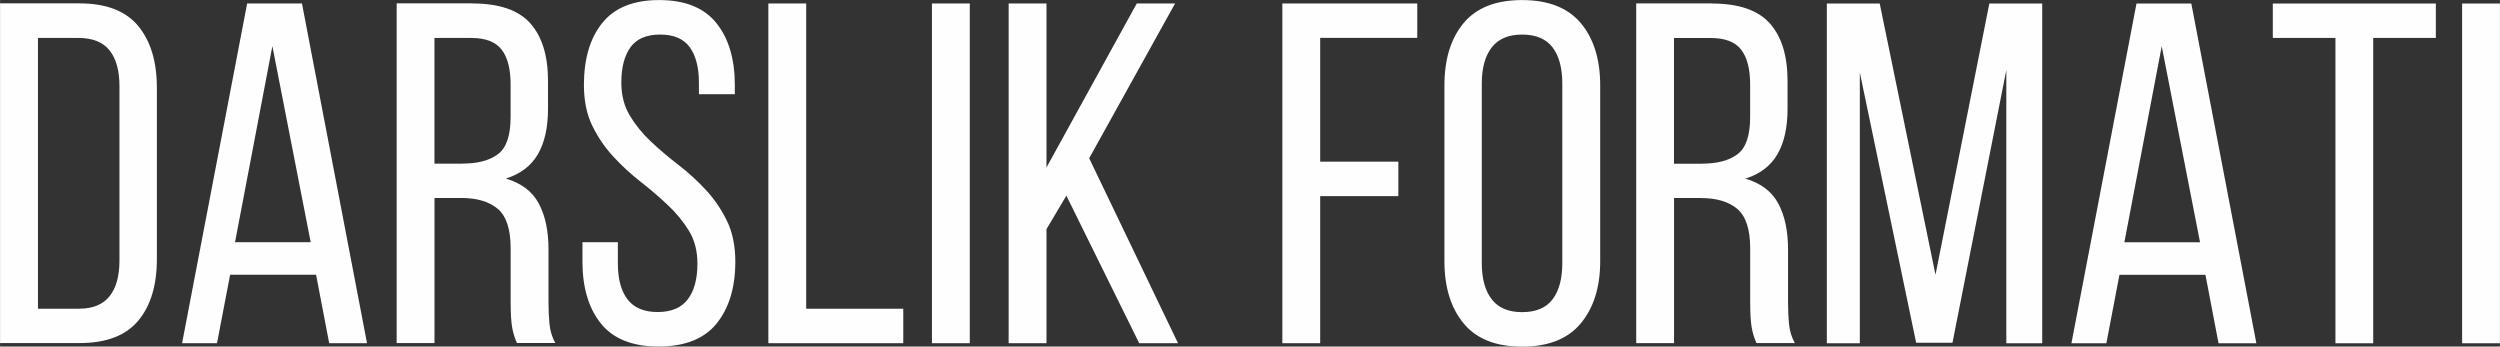 <?xml version="1.0" encoding="UTF-8"?> <!-- Creator: CorelDRAW 2020 (64-Bit) --> <svg xmlns="http://www.w3.org/2000/svg" xmlns:xlink="http://www.w3.org/1999/xlink" xmlns:xodm="http://www.corel.com/coreldraw/odm/2003" xml:space="preserve" width="72.023mm" height="9.983mm" style="shape-rendering:geometricPrecision; text-rendering:geometricPrecision; image-rendering:optimizeQuality; fill-rule:evenodd; clip-rule:evenodd" viewBox="0 0 412.29 57.15"><rect x="0" y="0" width="412.29" height="57.15" fill="#333333" stroke="none"/> <defs> <style type="text/css"> <![CDATA[ .fil0 {fill:#FEFEFE;fill-rule:nonzero} ]]> </style> </defs> <g id="Слой_x0020_1">  <path class="fil0" d="M13.13 0.56c4.38,0 7.59,1.24 9.65,3.72 2.05,2.48 3.08,5.88 3.08,10.21l0 28.25c0,4.32 -1.03,7.71 -3.08,10.16 -2.05,2.45 -5.27,3.68 -9.65,3.68l-13.13 0 0 -56.03 13.13 0zm-0.08 50.35c2.24,0 3.91,-0.68 5,-2.04 1.09,-1.36 1.64,-3.32 1.64,-5.88l0 -28.81c0,-2.56 -0.55,-4.52 -1.64,-5.88 -1.09,-1.36 -2.79,-2.04 -5.08,-2.04l-6.72 0 0 44.66 6.8 0zm24.89 -5.6l-2.16 11.29 -5.76 0 10.73 -56.03 9.04 0 10.73 56.03 -6.24 0 -2.16 -11.29 -14.17 0zm0.8 -5.36l12.49 0 -6.32 -32.34 -6.16 32.34zm39.14 -39.38c4.43,0 7.62,1.09 9.57,3.28 1.95,2.19 2.92,5.36 2.92,9.52l0 4.56c0,3.1 -0.56,5.6 -1.68,7.52 -1.12,1.92 -2.88,3.25 -5.28,4 2.56,0.75 4.38,2.12 5.44,4.12 1.07,2 1.6,4.52 1.6,7.56l0 8.72c0,1.23 0.05,2.41 0.16,3.56 0.11,1.15 0.43,2.2 0.96,3.16l-6.32 0c-0.37,-0.8 -0.64,-1.67 -0.8,-2.6 -0.16,-0.93 -0.24,-2.33 -0.24,-4.2l0 -8.8c0,-3.15 -0.71,-5.32 -2.12,-6.52 -1.41,-1.2 -3.43,-1.8 -6.04,-1.8l-4.4 0 0 23.93 -6.24 0 0 -56.03 12.49 0zm-1.6 26.41c2.51,0 4.46,-0.52 5.84,-1.56 1.39,-1.04 2.08,-3.08 2.08,-6.12l0 -5.36c0,-2.56 -0.49,-4.48 -1.48,-5.76 -0.99,-1.28 -2.66,-1.92 -5,-1.92l-6.08 0 0 20.73 4.64 0zm32.42 -26.97c4.27,0 7.42,1.27 9.44,3.8 2.03,2.53 3.04,5.94 3.04,10.21l0 1.52 -5.92 0 0 -1.84c0,-2.56 -0.51,-4.54 -1.52,-5.92 -1.01,-1.39 -2.64,-2.08 -4.88,-2.08 -2.24,0 -3.87,0.69 -4.88,2.08 -1.01,1.39 -1.52,3.34 -1.52,5.84 0,2.08 0.47,3.9 1.4,5.44 0.93,1.55 2.09,2.98 3.48,4.28 1.39,1.31 2.89,2.59 4.52,3.84 1.63,1.25 3.13,2.63 4.52,4.12 1.39,1.49 2.55,3.19 3.48,5.08 0.93,1.89 1.4,4.15 1.4,6.76 0,4.27 -1.03,7.67 -3.08,10.21 -2.05,2.53 -5.24,3.8 -9.57,3.8 -4.32,0 -7.5,-1.27 -9.52,-3.8 -2.03,-2.53 -3.04,-5.94 -3.04,-10.21l0 -3.2 5.84 0 0 3.52c0,2.56 0.53,4.54 1.6,5.92 1.07,1.39 2.72,2.08 4.96,2.08 2.24,0 3.9,-0.69 4.96,-2.08 1.07,-1.39 1.6,-3.36 1.6,-5.92 0,-2.08 -0.47,-3.88 -1.4,-5.4 -0.93,-1.52 -2.09,-2.93 -3.48,-4.24 -1.39,-1.31 -2.88,-2.59 -4.48,-3.84 -1.6,-1.25 -3.1,-2.63 -4.48,-4.12 -1.39,-1.49 -2.55,-3.19 -3.48,-5.08 -0.93,-1.89 -1.4,-4.15 -1.4,-6.76 0,-4.32 1.01,-7.74 3.04,-10.25 2.03,-2.51 5.15,-3.76 9.36,-3.76zm18.01 56.59l0 -56.03 6.24 0 0 50.35 16.01 0 0 5.68 -22.25 0zm33.22 -56.03l0 56.03 -6.24 0 0 -56.03 6.24 0zm15.93 31.7l-3.28 5.52 0 18.81 -6.24 0 0 -56.03 6.24 0 0 27.05 14.89 -27.05 6.32 0 -14.17 25.53 14.65 30.5 -6.4 0 -12.01 -24.33zm54.75 -5.6l0 5.68 -12.89 0 0 24.25 -6.24 0 0 -56.03 22.25 0 0 5.68 -16.01 0 0 20.41 12.89 0zm7.6 -12.57c0,-4.32 1.05,-7.75 3.16,-10.29 2.11,-2.53 5.32,-3.8 9.65,-3.8 4.32,0 7.55,1.27 9.68,3.8 2.13,2.53 3.2,5.96 3.2,10.29l0 28.98c0,4.27 -1.07,7.68 -3.2,10.25 -2.13,2.56 -5.36,3.84 -9.68,3.84 -4.32,0 -7.54,-1.28 -9.65,-3.84 -2.11,-2.56 -3.16,-5.98 -3.16,-10.25l0 -28.98zm6.16 29.3c0,2.56 0.55,4.55 1.64,5.96 1.09,1.41 2.76,2.12 5,2.12 2.29,0 3.98,-0.71 5.04,-2.12 1.07,-1.41 1.6,-3.4 1.6,-5.96l0 -29.62c0,-2.56 -0.53,-4.55 -1.6,-5.96 -1.07,-1.41 -2.75,-2.12 -5.04,-2.12 -2.24,0 -3.91,0.71 -5,2.12 -1.09,1.41 -1.64,3.4 -1.64,5.96l0 29.62zm37.94 -42.82c4.43,0 7.62,1.09 9.57,3.28 1.95,2.19 2.92,5.36 2.92,9.52l0 4.56c0,3.1 -0.56,5.6 -1.68,7.52 -1.12,1.92 -2.88,3.25 -5.28,4 2.56,0.75 4.38,2.12 5.44,4.12 1.07,2 1.6,4.52 1.6,7.56l0 8.72c0,1.23 0.05,2.41 0.16,3.56 0.11,1.15 0.43,2.2 0.96,3.16l-6.32 0c-0.37,-0.8 -0.64,-1.67 -0.8,-2.6 -0.16,-0.93 -0.24,-2.33 -0.24,-4.2l0 -8.8c0,-3.15 -0.71,-5.32 -2.12,-6.52 -1.41,-1.2 -3.43,-1.8 -6.04,-1.8l-4.4 0 0 23.93 -6.24 0 0 -56.03 12.49 0zm-1.6 26.41c2.51,0 4.46,-0.52 5.84,-1.56 1.39,-1.04 2.08,-3.08 2.08,-6.12l0 -5.36c0,-2.56 -0.49,-4.48 -1.48,-5.76 -0.99,-1.28 -2.66,-1.92 -5,-1.92l-6.08 0 0 20.73 4.64 0zm41.3 29.54l-6 0 -9.29 -44.58 0 44.66 -5.44 0 0 -56.03 8.72 0 9.2 44.74 8.88 -44.74 8.72 0 0 56.03 -5.92 0 0 -45.06 -8.88 44.98zm27.53 -11.21l-2.16 11.29 -5.76 0 10.73 -56.03 9.04 0 10.73 56.03 -6.24 0 -2.16 -11.29 -14.17 0zm0.8 -5.36l12.49 0 -6.32 -32.34 -6.16 32.34zm34.82 16.65l0 -50.35 -10.33 0 0 -5.68 26.89 0 0 5.68 -10.33 0 0 50.35 -6.24 0zm27.13 -56.03l0 56.03 -6.24 0 0 -56.03 6.24 0z"></path> </g> </svg> 